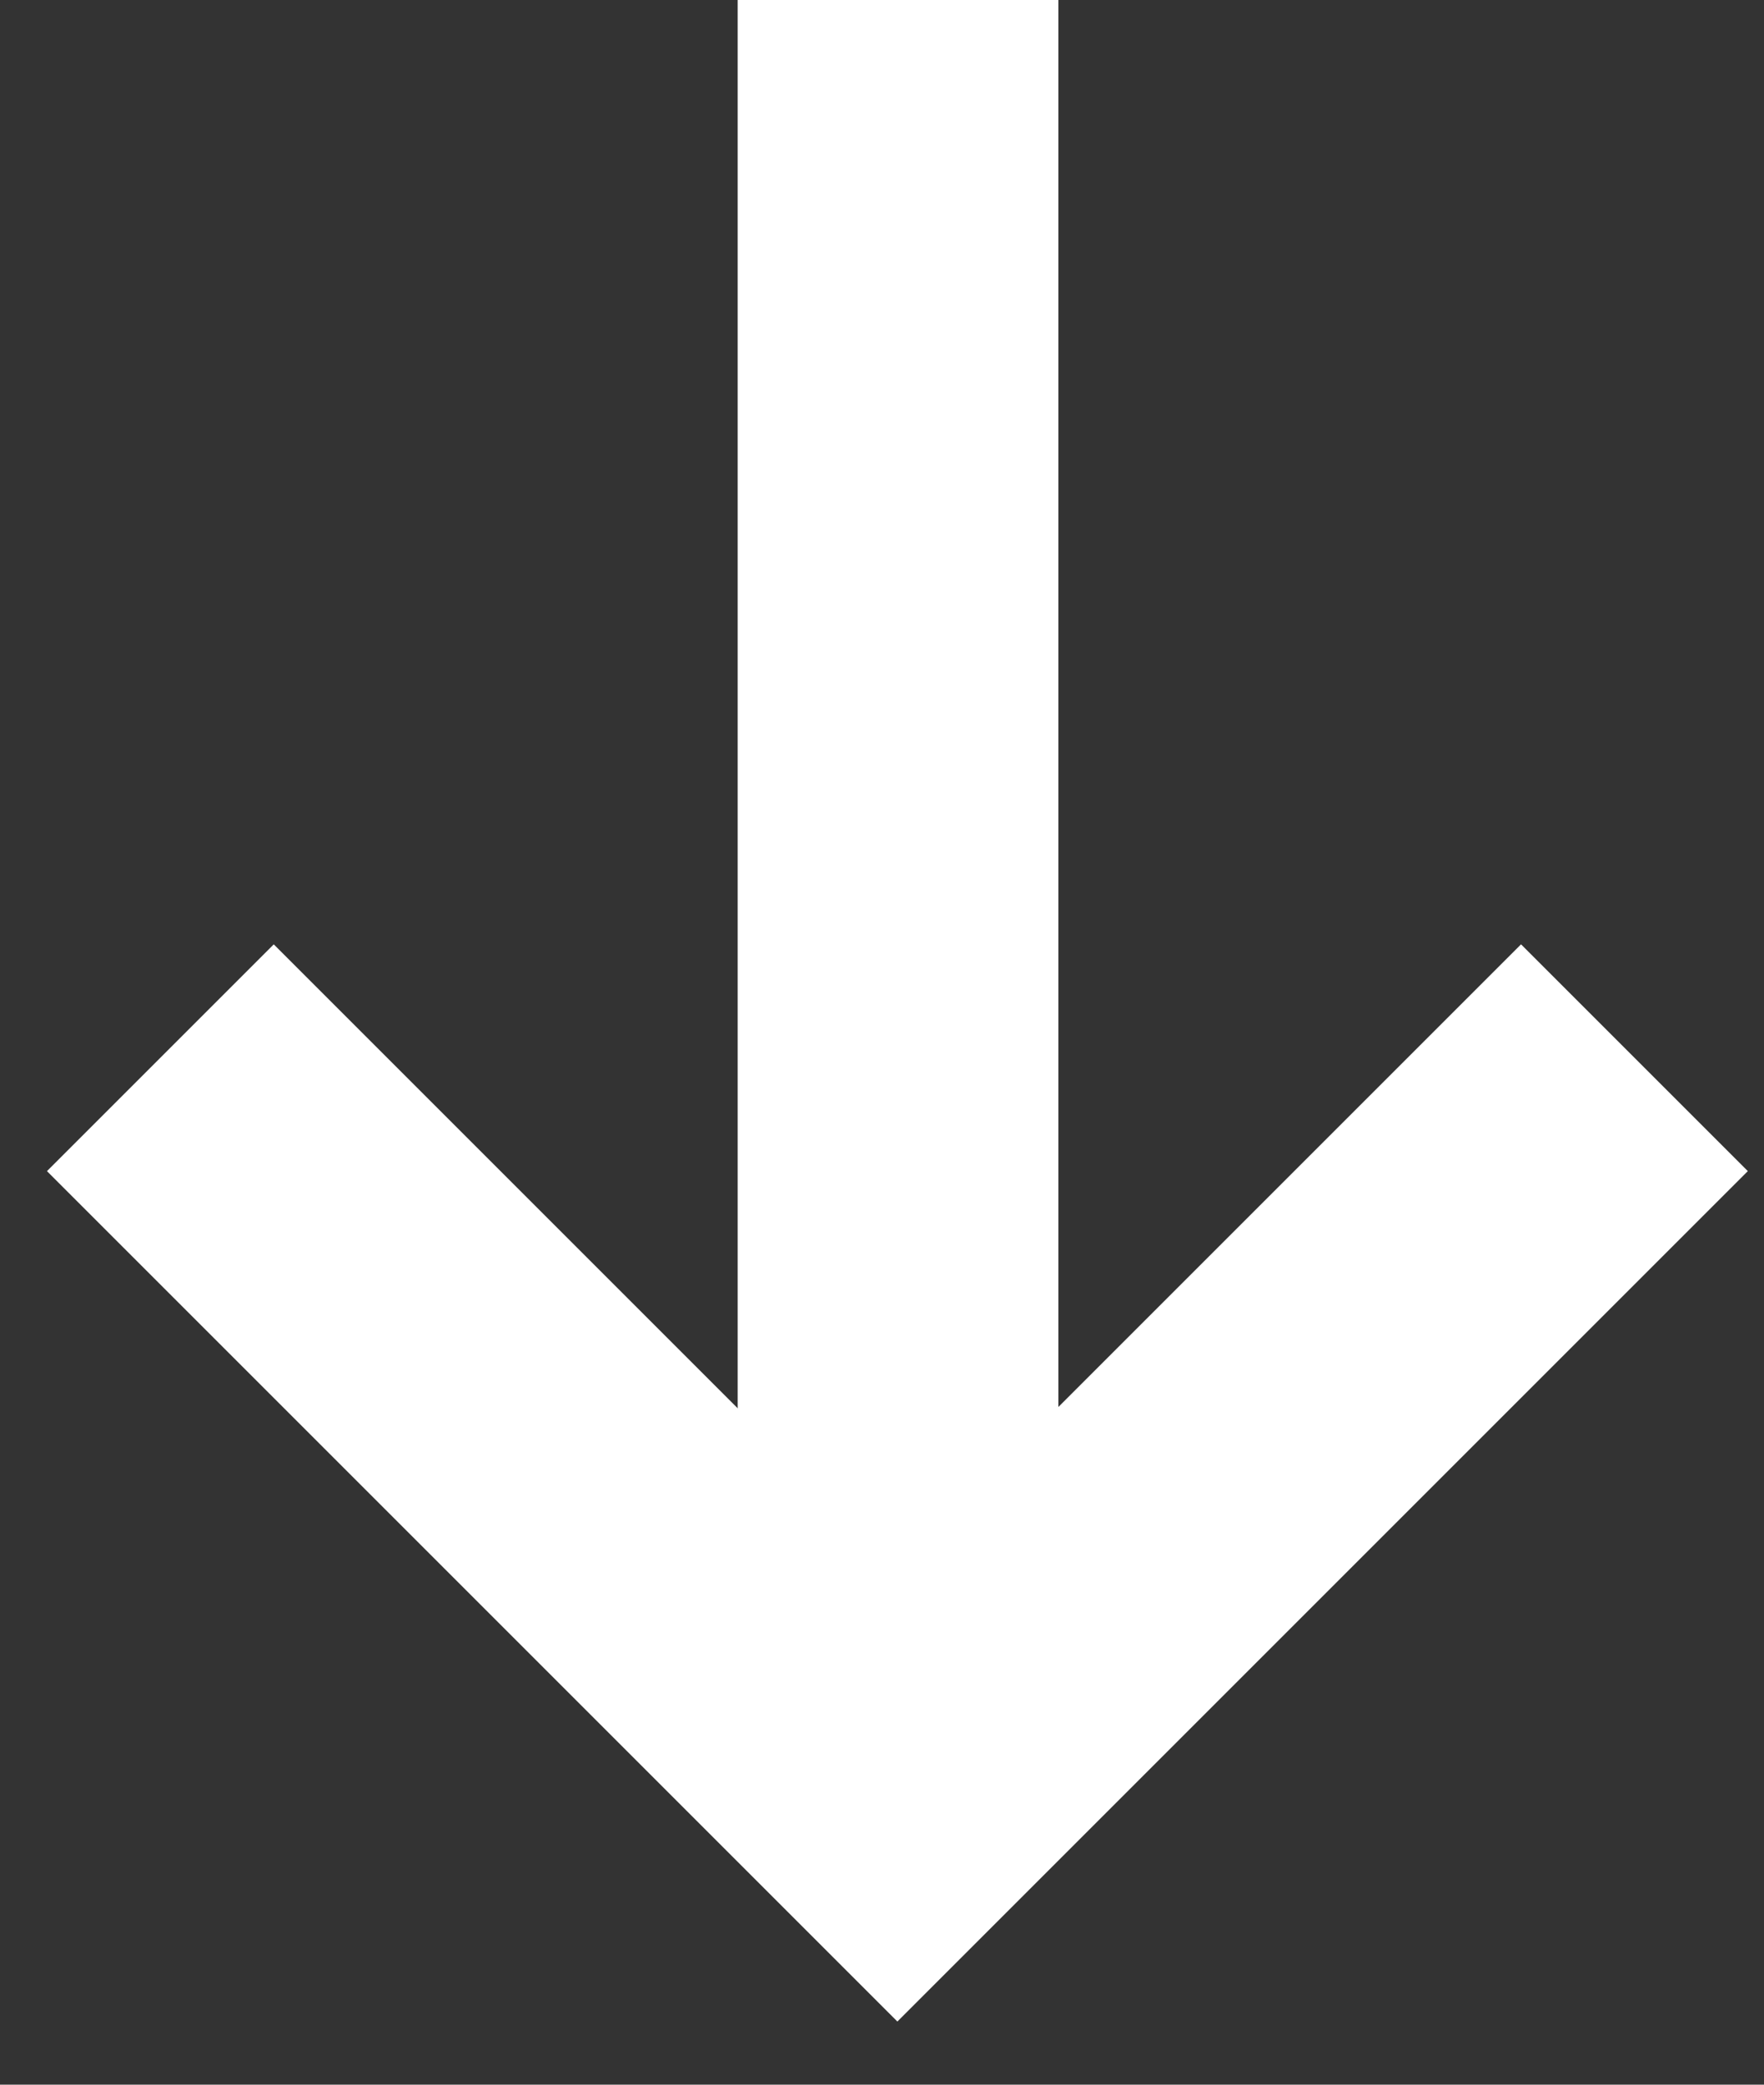 <?xml version="1.0" encoding="UTF-8"?> <svg xmlns="http://www.w3.org/2000/svg" width="11" height="13" viewBox="0 0 11 13" fill="none"><rect x="0" y="0" width="11" height="13" fill="#333333" stroke="none"/> <path d="M5.6 0L5.6 11" stroke="white" stroke-width="2"></path> <path d="M1 6.596L5.596 11.192L10.192 6.596" stroke="white" stroke-width="2"></path> </svg> 